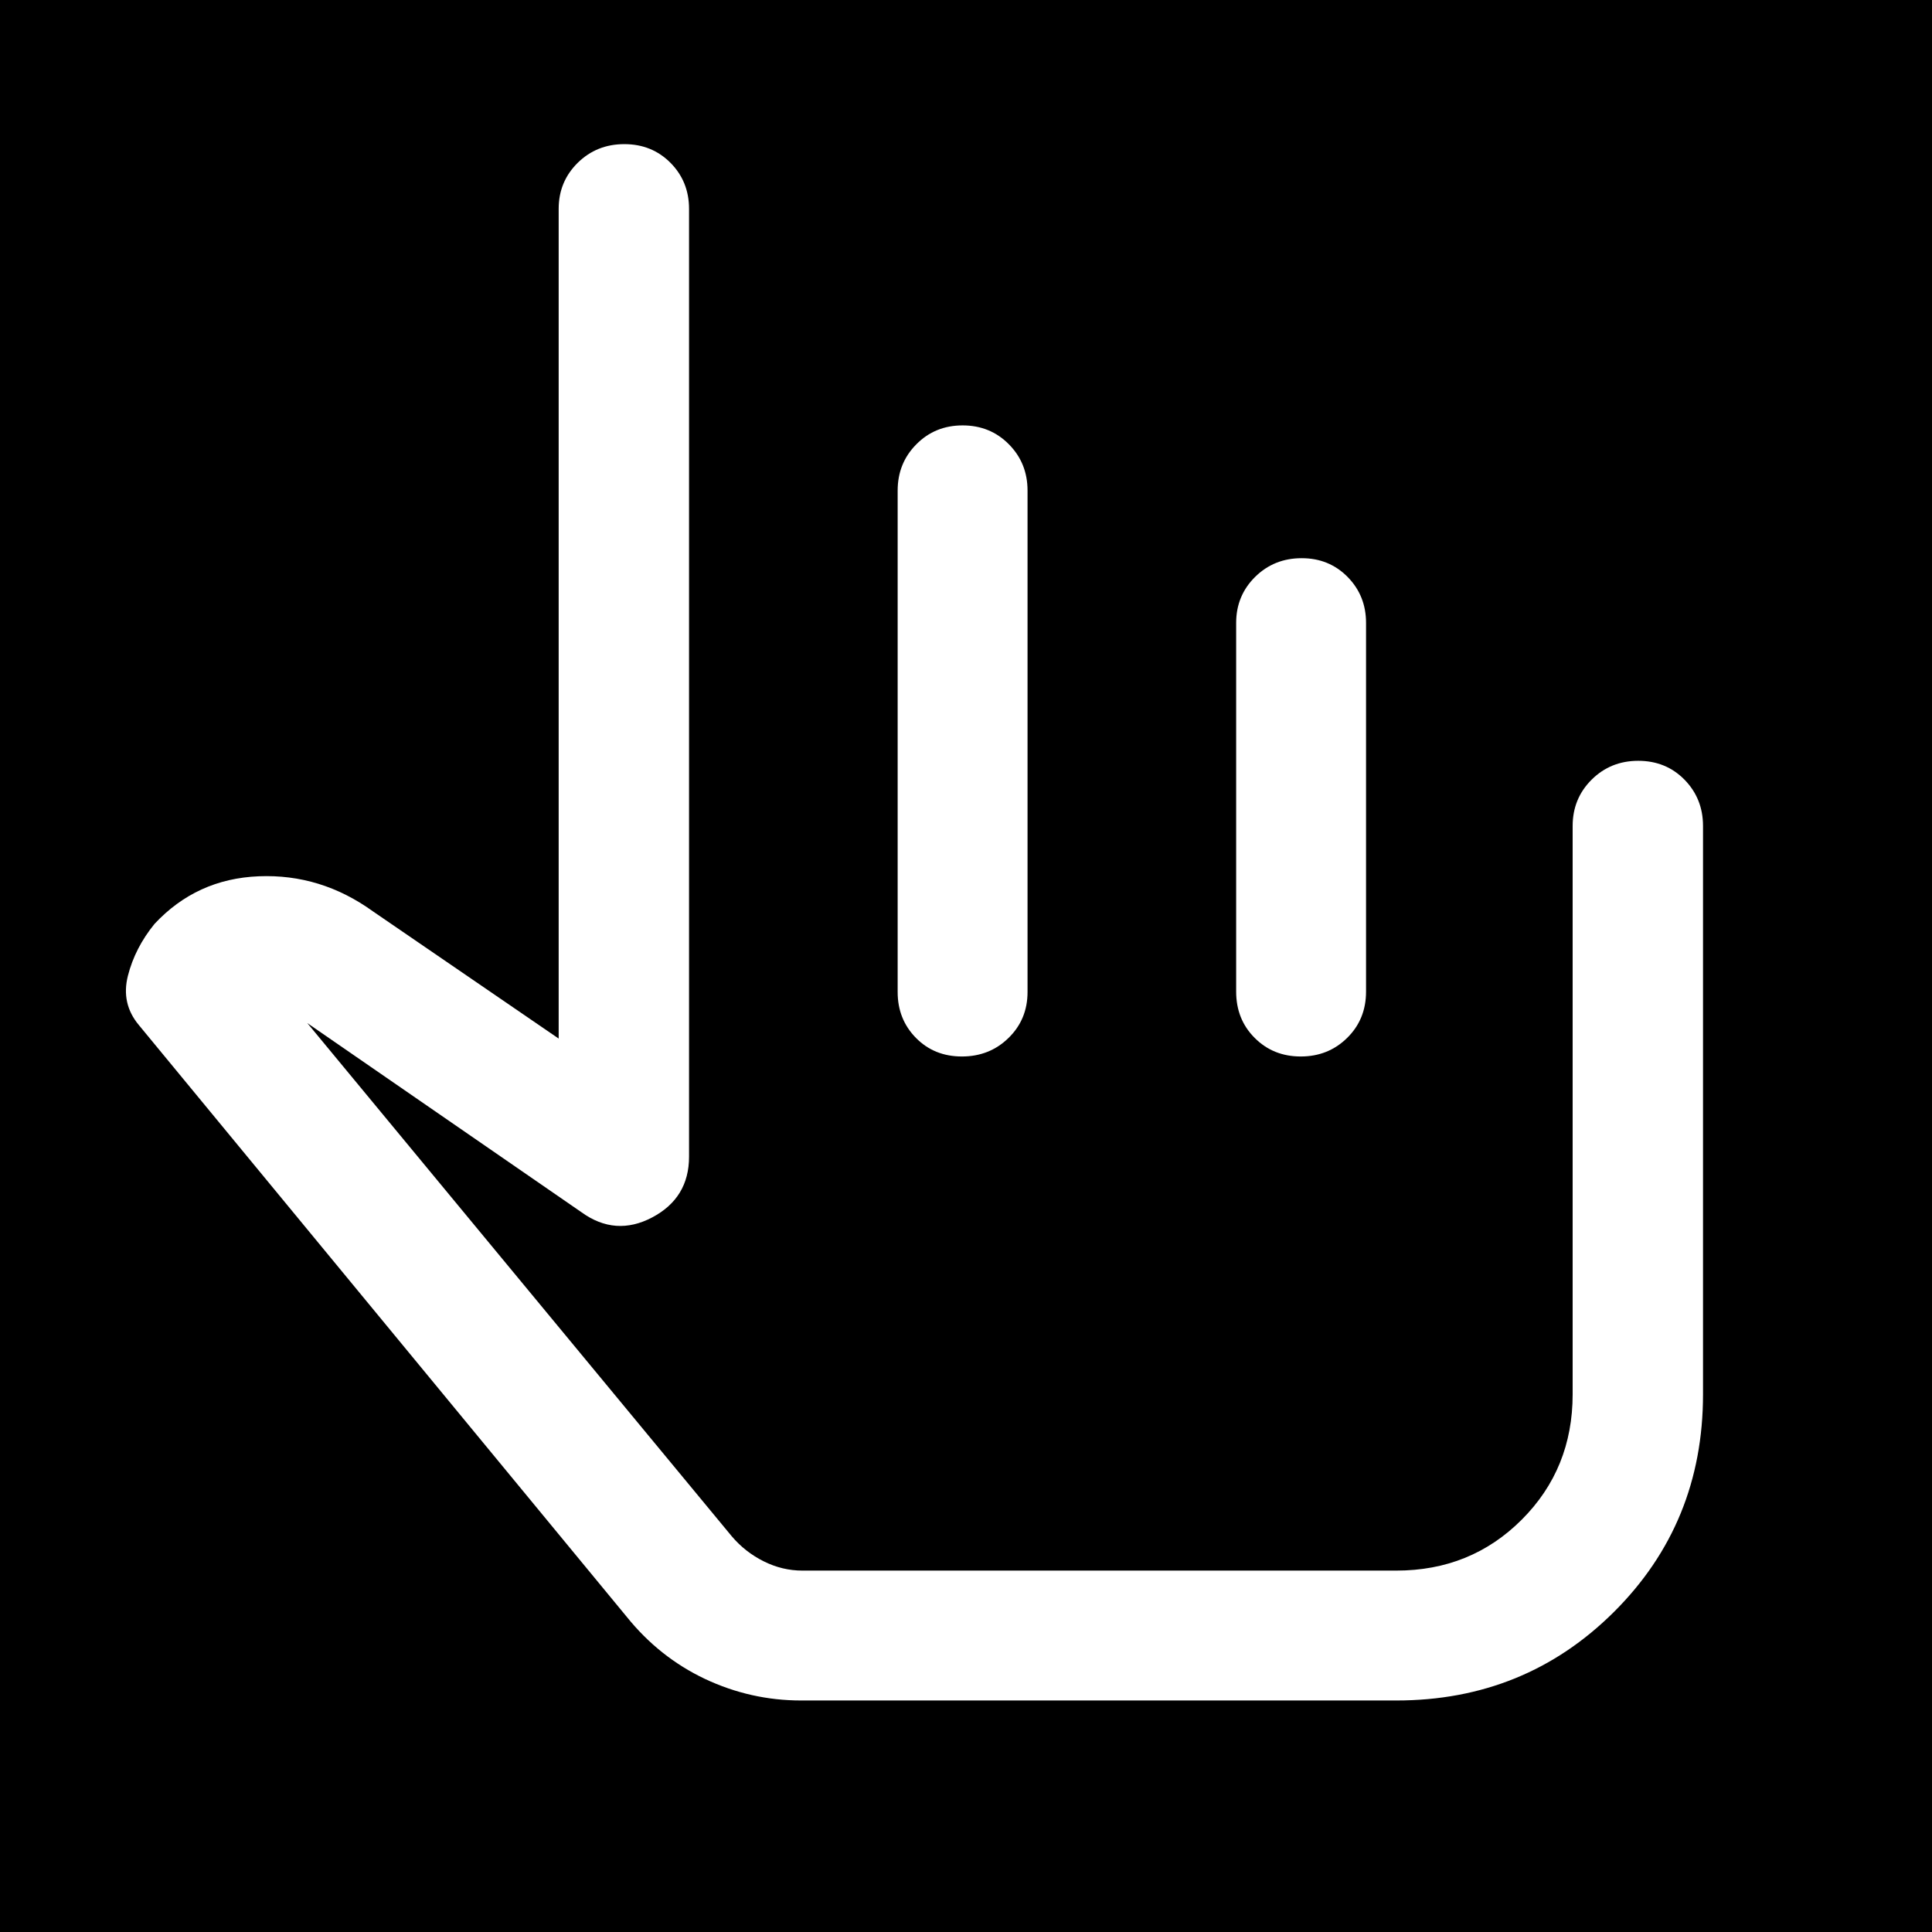 <?xml version="1.0" encoding="utf-8"?>
<svg width="48" height="48" viewBox="0 0 48 48" fill="none" xmlns="http://www.w3.org/2000/svg">
<rect width="48" height="48" fill="#1E1E1E"/>
<g id="Process" clip-path="url(#clip0_0_1)">
<rect width="1920" height="7560" transform="translate(-352 -1487)" fill="black"/>
<g id="pan_tool_alt">
<mask id="mask0_0_1" style="mask-type:alpha" maskUnits="userSpaceOnUse" x="0" y="0" width="48" height="48">
<rect id="Bounding box" width="48" height="48" fill="#D9D9D9"/>
</mask>
<g mask="url(#mask0_0_1)">
<path id="pan_tool_alt_2" d="M19.905 42.248C19.069 42.248 18.272 42.069 17.514 41.712C16.757 41.353 16.107 40.837 15.566 40.163L3.451 25.469C3.152 25.112 3.061 24.703 3.178 24.242C3.295 23.782 3.515 23.352 3.839 22.954C4.536 22.207 5.399 21.813 6.428 21.771C7.457 21.729 8.403 22.02 9.265 22.642L13.88 25.803V5.189C13.88 4.737 14.038 4.357 14.352 4.046C14.667 3.736 15.053 3.581 15.511 3.581C15.969 3.581 16.351 3.736 16.659 4.046C16.966 4.357 17.119 4.737 17.119 5.189V28.739C17.119 29.42 16.815 29.922 16.206 30.245C15.597 30.567 15.01 30.525 14.447 30.118L7.635 25.418L18.181 38.169C18.403 38.431 18.668 38.638 18.975 38.791C19.283 38.945 19.603 39.021 19.934 39.021H34.691C35.925 39.021 36.963 38.6 37.807 37.756C38.65 36.913 39.072 35.875 39.072 34.641V20.521C39.072 20.067 39.229 19.683 39.544 19.37C39.858 19.058 40.244 18.902 40.702 18.902C41.16 18.902 41.543 19.058 41.85 19.37C42.157 19.683 42.311 20.067 42.311 20.521V34.641C42.311 36.776 41.574 38.577 40.1 40.046C38.626 41.514 36.823 42.248 34.691 42.248H19.905ZM23.916 10.569C24.374 10.569 24.757 10.726 25.066 11.039C25.375 11.351 25.529 11.735 25.529 12.189V24.646C25.529 25.099 25.372 25.48 25.057 25.787C24.743 26.095 24.356 26.248 23.898 26.248C23.441 26.248 23.06 26.095 22.757 25.787C22.454 25.48 22.302 25.099 22.302 24.646V12.189C22.302 11.735 22.456 11.351 22.766 11.039C23.075 10.726 23.458 10.569 23.916 10.569ZM32.34 13.868C32.794 13.868 33.174 14.023 33.48 14.333C33.786 14.644 33.939 15.024 33.939 15.476V24.636C33.939 25.096 33.782 25.48 33.469 25.787C33.156 26.095 32.772 26.248 32.317 26.248C31.861 26.248 31.48 26.095 31.173 25.787C30.865 25.48 30.712 25.096 30.712 24.636V15.476C30.712 15.024 30.869 14.644 31.183 14.333C31.497 14.023 31.883 13.868 32.34 13.868Z" fill="white"/>
</g>
</g>
</g>
<defs>
<clipPath id="clip0_0_1">
<rect width="1920" height="7560" fill="white" transform="translate(-352 -1487)"/>
</clipPath>
</defs>
</svg>
